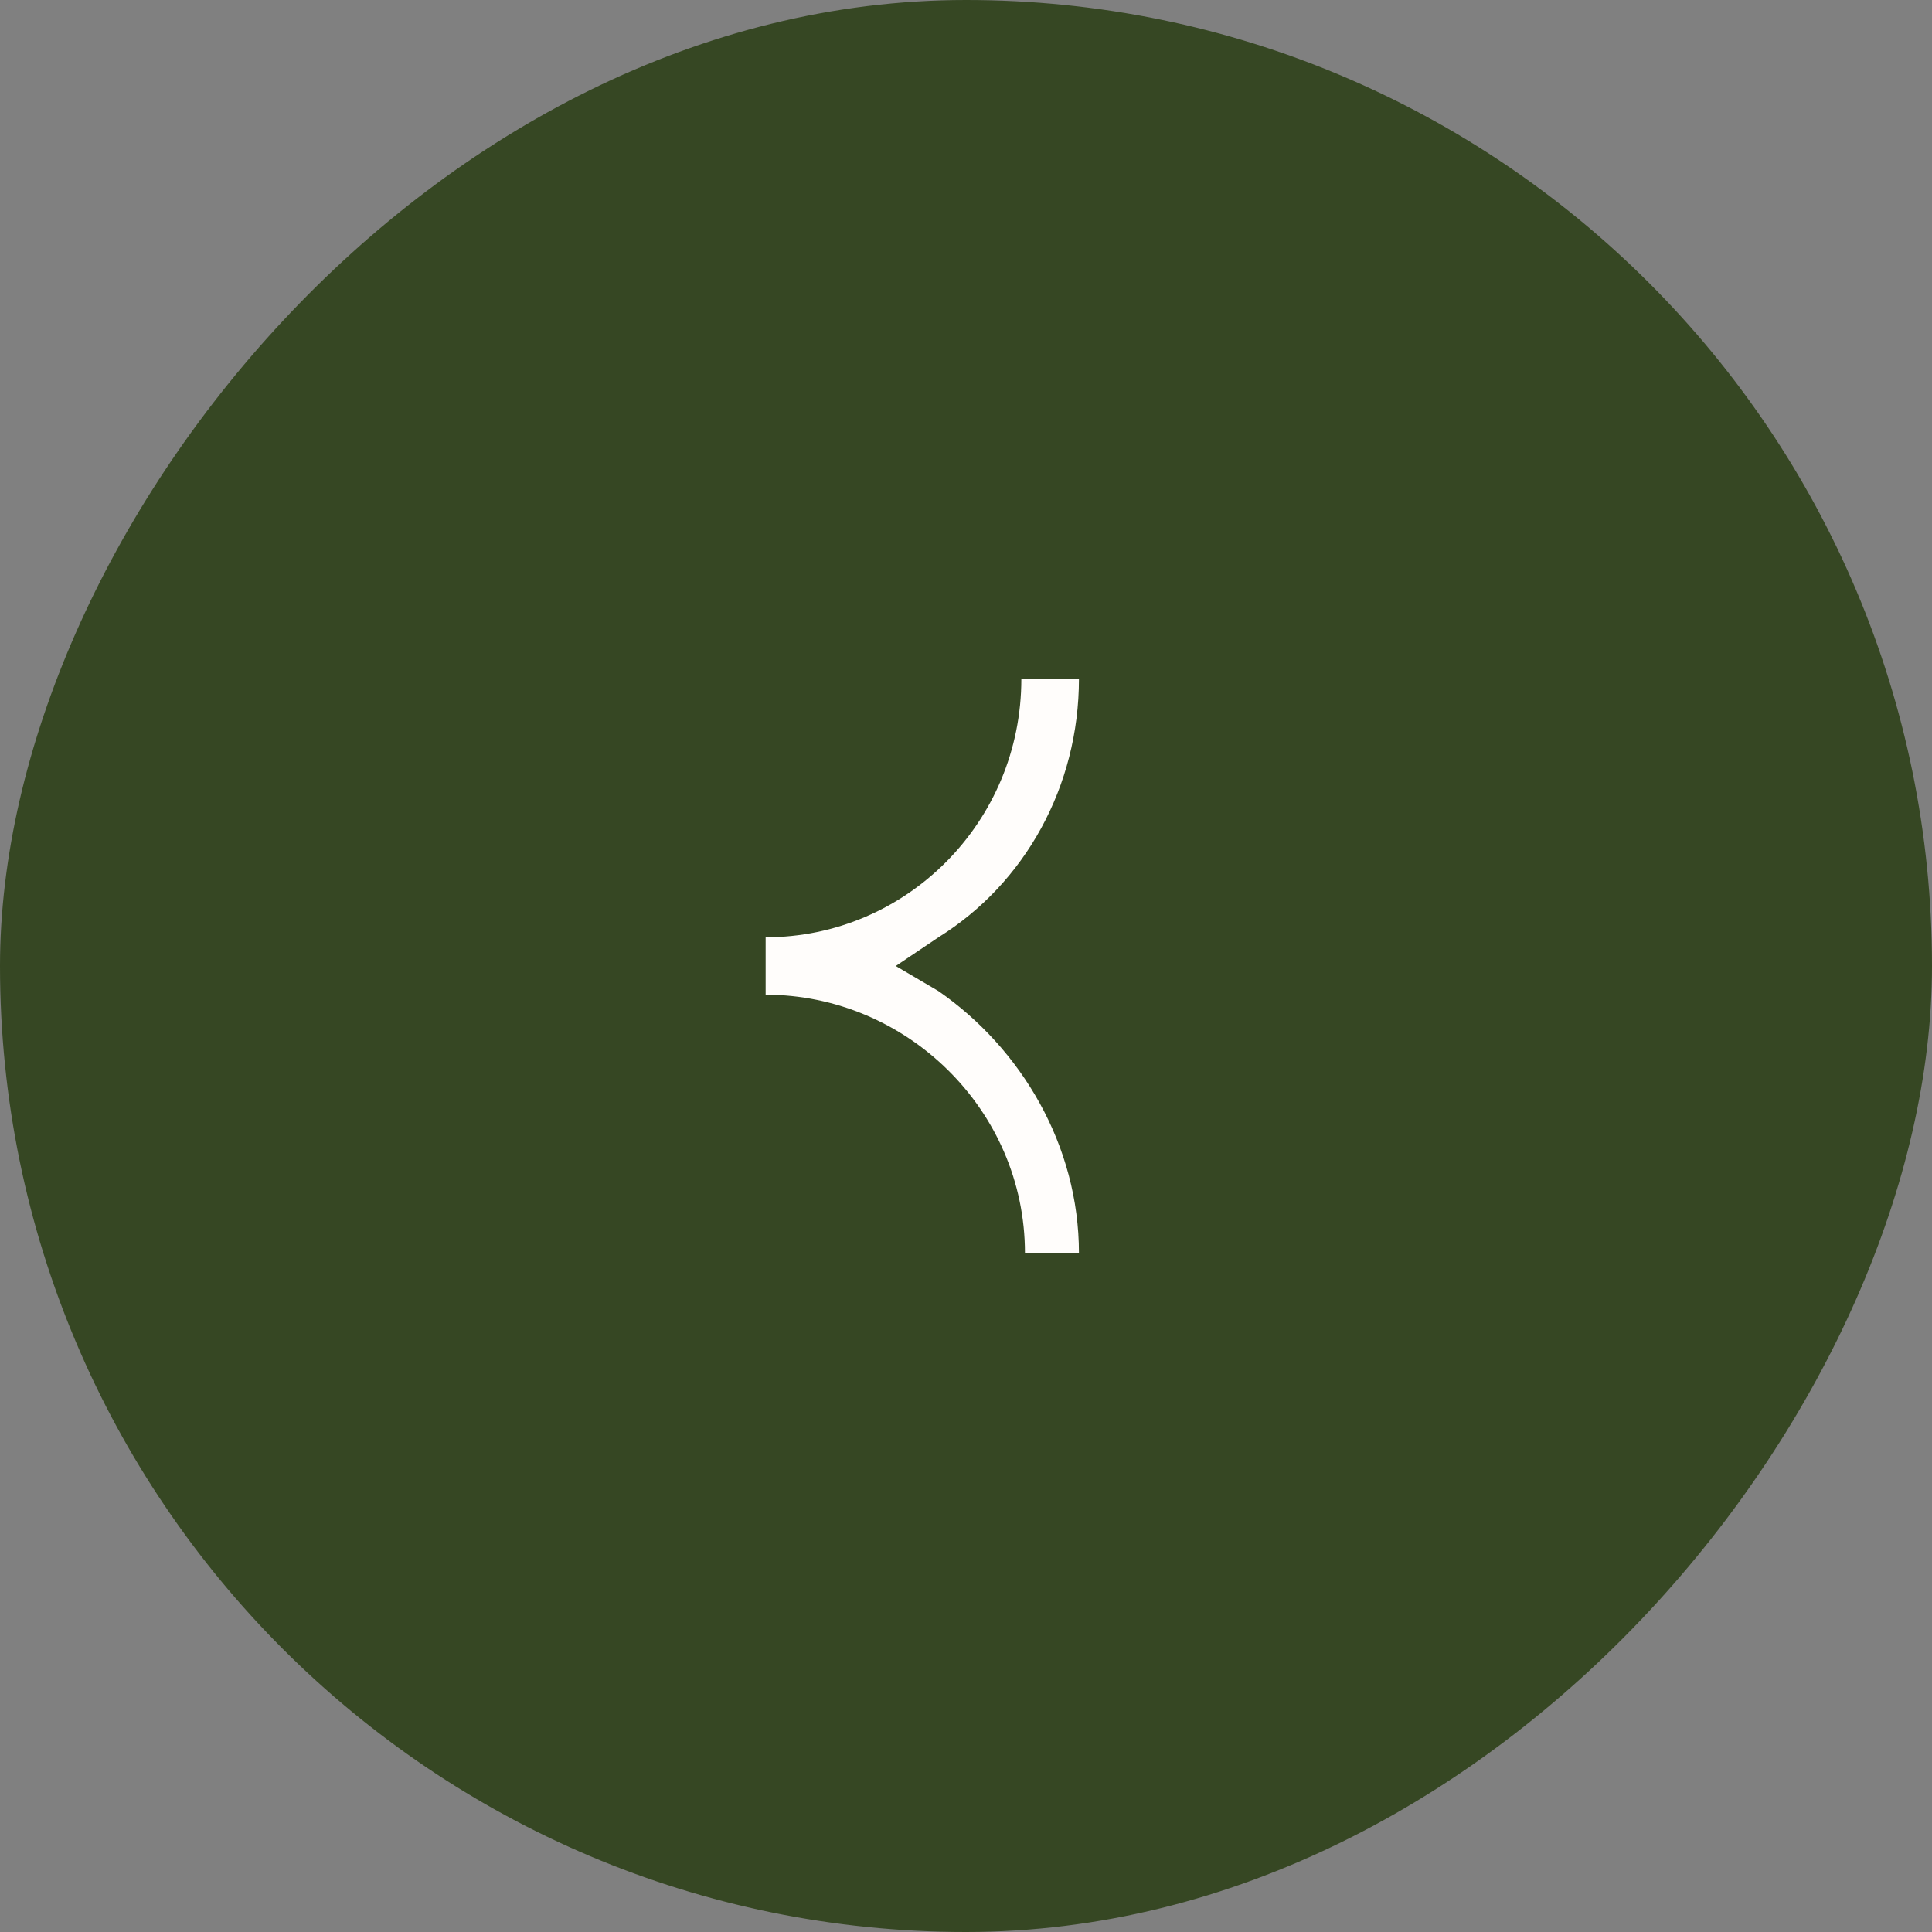 <?xml version="1.0" encoding="UTF-8"?> <svg xmlns="http://www.w3.org/2000/svg" width="37" height="37" viewBox="0 0 37 37" fill="none"><rect x="0" y="0" width="37" height="37" fill="#808080" stroke="none"/><rect width="37" height="37" rx="18.5" transform="matrix(-1 0 0 1 37 0)" fill="#364723"></rect><path d="M19.56 13H20.663C20.663 15.062 19.629 16.919 17.973 17.95L17.155 18.5L17.973 18.981C19.56 20.081 20.663 21.938 20.663 24H19.629C19.629 21.25 17.353 19.05 14.663 19.05V17.95C17.353 17.95 19.56 15.75 19.56 13Z" fill="#FFFDFB"></path></svg> 
